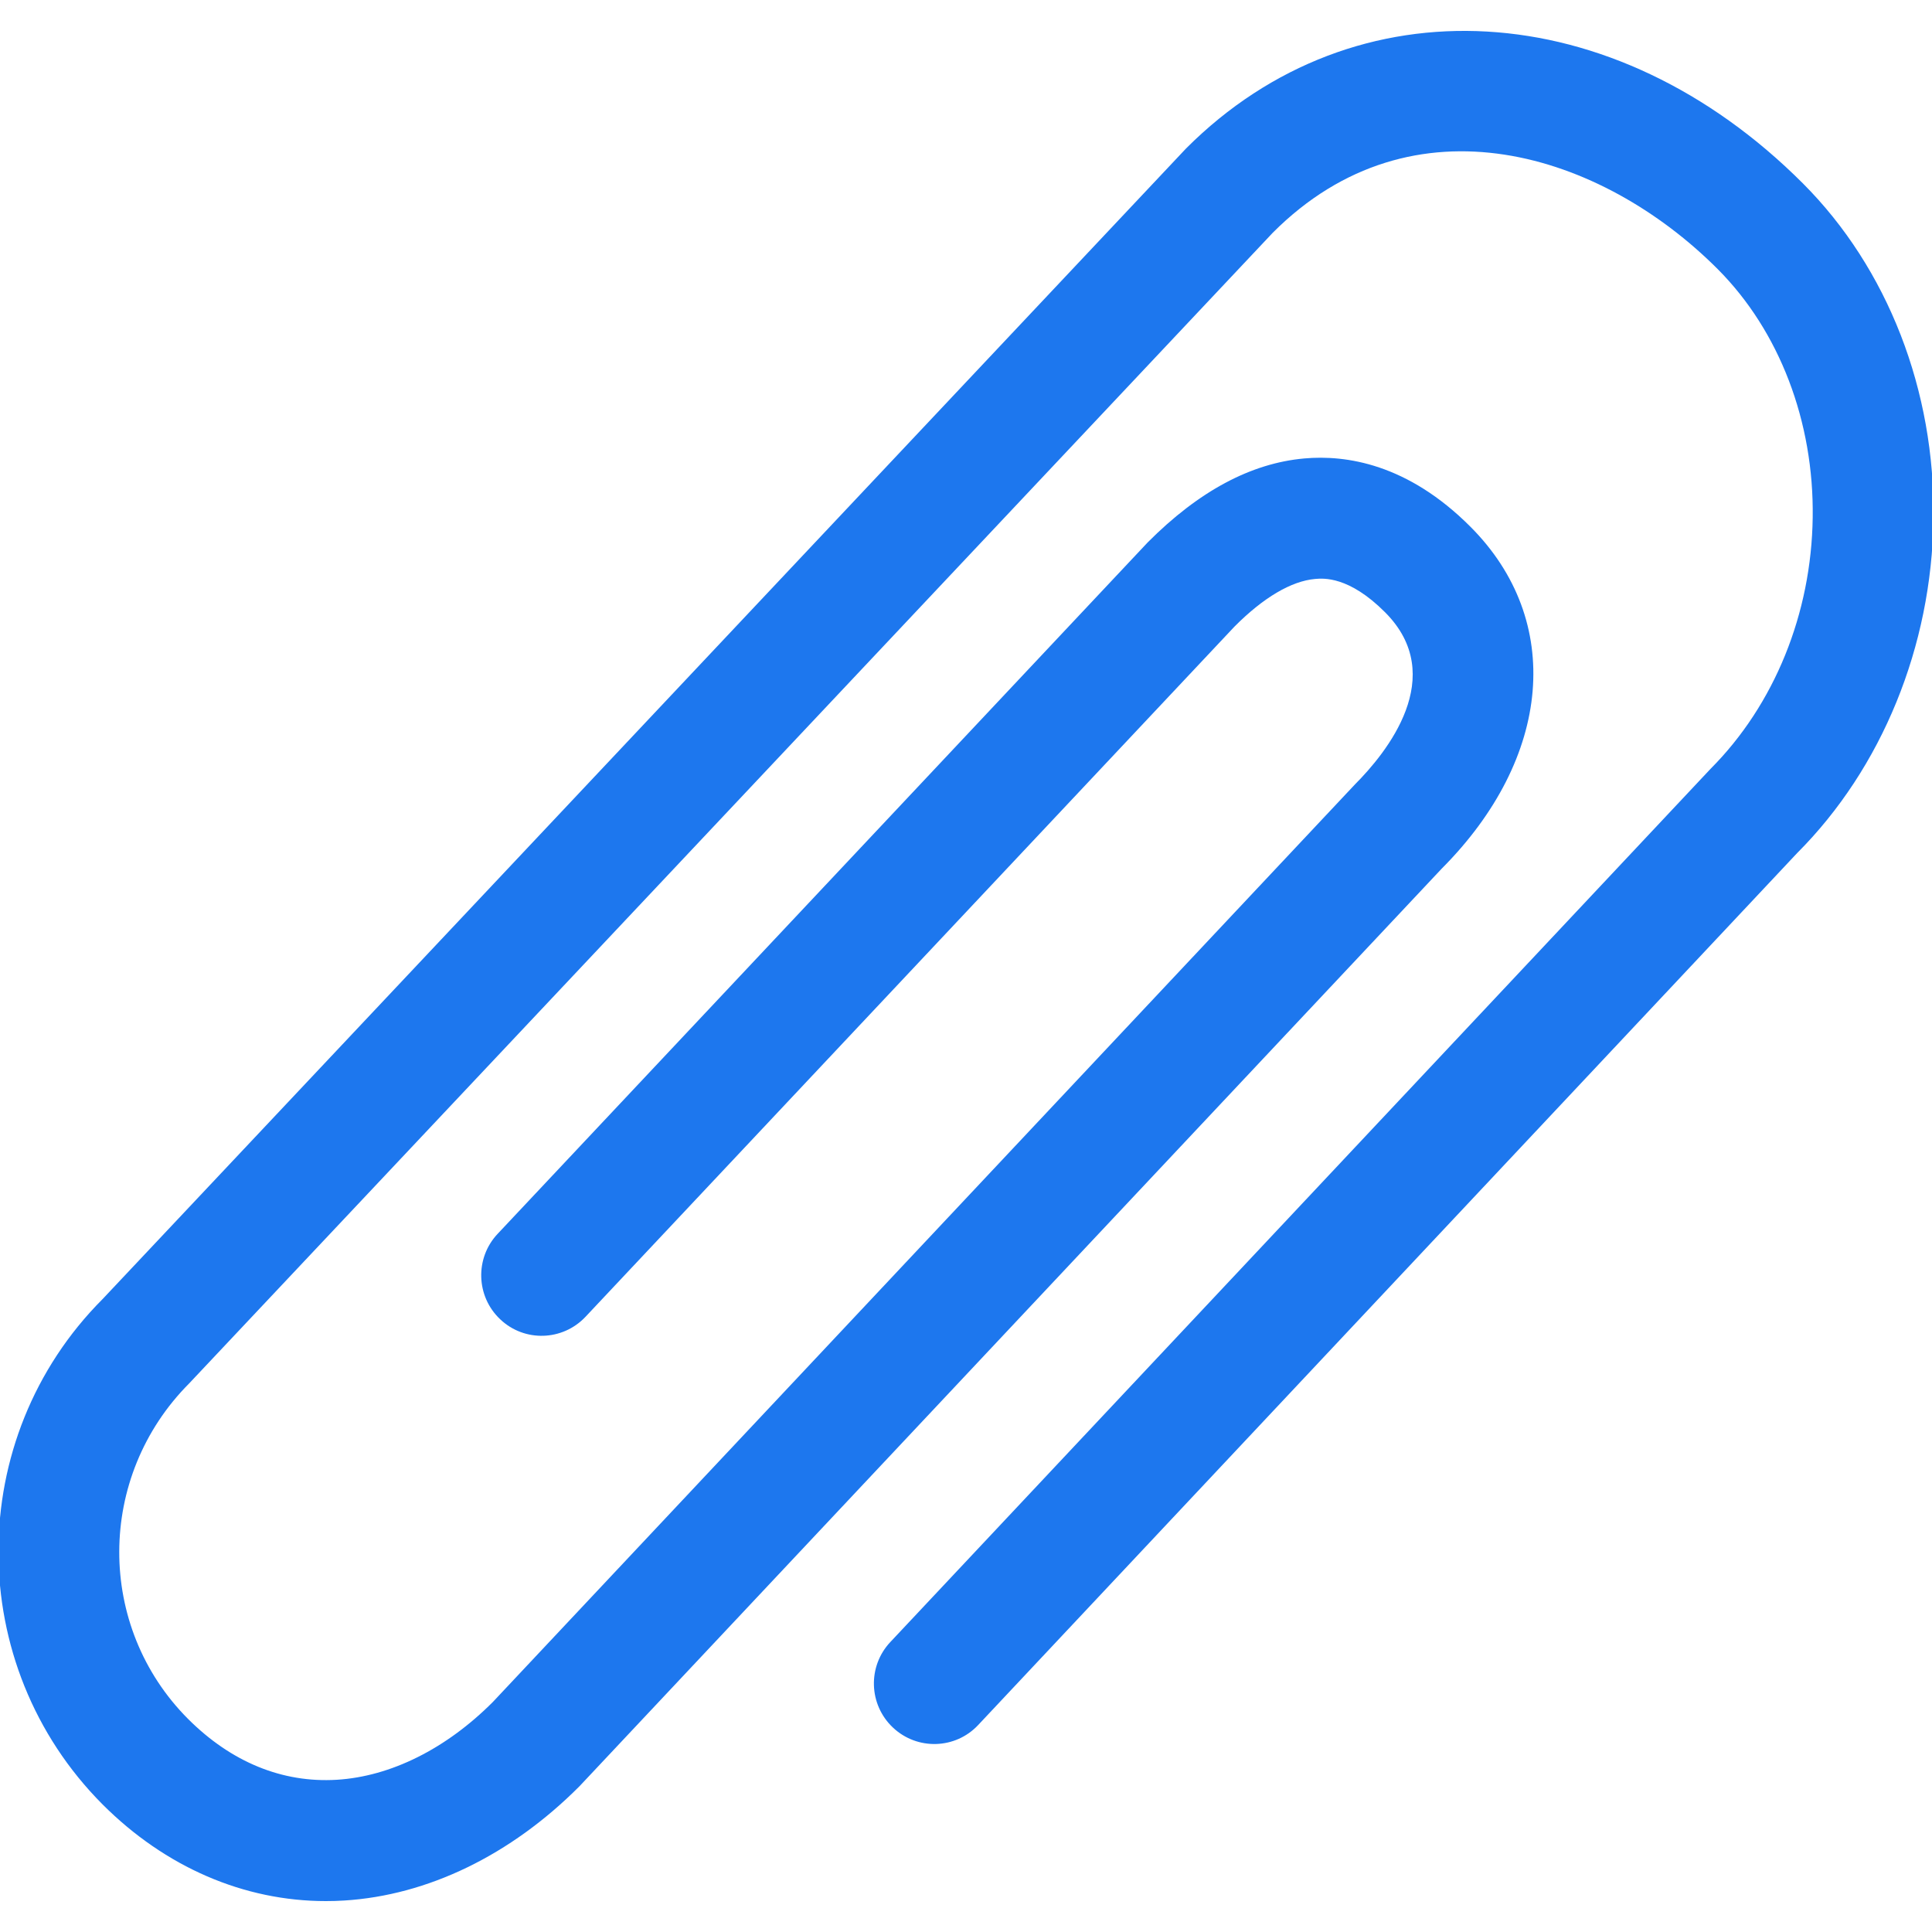 <svg width="24" height="24" viewBox="0 0 24 24" fill="none" xmlns="http://www.w3.org/2000/svg">
<g clip-path="url(#clip0_66_1680)">
<path d="M4.048 23.616C3.03 23.616 2.054 23.195 1.275 22.416C-0.451 20.684 -0.451 17.867 1.275 16.137L14.734 1.844C16.834 -0.259 20.051 -0.07 22.398 2.28C23.45 3.334 24.041 4.853 24.018 6.45C23.996 8.03 23.379 9.542 22.324 10.598L12.152 21.428C11.869 21.731 11.394 21.745 11.092 21.46C10.79 21.175 10.776 20.7 11.06 20.398L21.248 9.552C22.044 8.754 22.502 7.621 22.518 6.429C22.535 5.236 22.104 4.111 21.338 3.343C19.898 1.9 17.553 1.144 15.81 2.892L2.351 17.184C1.194 18.345 1.194 20.208 2.336 21.353C2.872 21.889 3.507 22.15 4.184 22.109C4.854 22.068 5.543 21.724 6.123 21.142L16.832 9.744C17.22 9.355 18 8.402 17.206 7.606C16.757 7.156 16.441 7.183 16.337 7.192C16.041 7.218 15.694 7.423 15.335 7.784L7.274 16.357C6.989 16.66 6.514 16.674 6.214 16.389C5.912 16.105 5.898 15.628 6.182 15.327L14.257 6.738C14.892 6.1 15.541 5.754 16.202 5.695C16.718 5.649 17.484 5.759 18.267 6.544C19.428 7.707 19.283 9.413 17.909 10.791L7.199 22.189C6.344 23.047 5.312 23.545 4.276 23.609C4.2 23.614 4.124 23.616 4.048 23.616L4.048 23.616Z" fill="#1D77EE"/>
</g>
<defs>
<clipPath id="clip0_66_1680">
<rect width="24" height="24" fill="white"/>
</clipPath>
</defs>
</svg>
